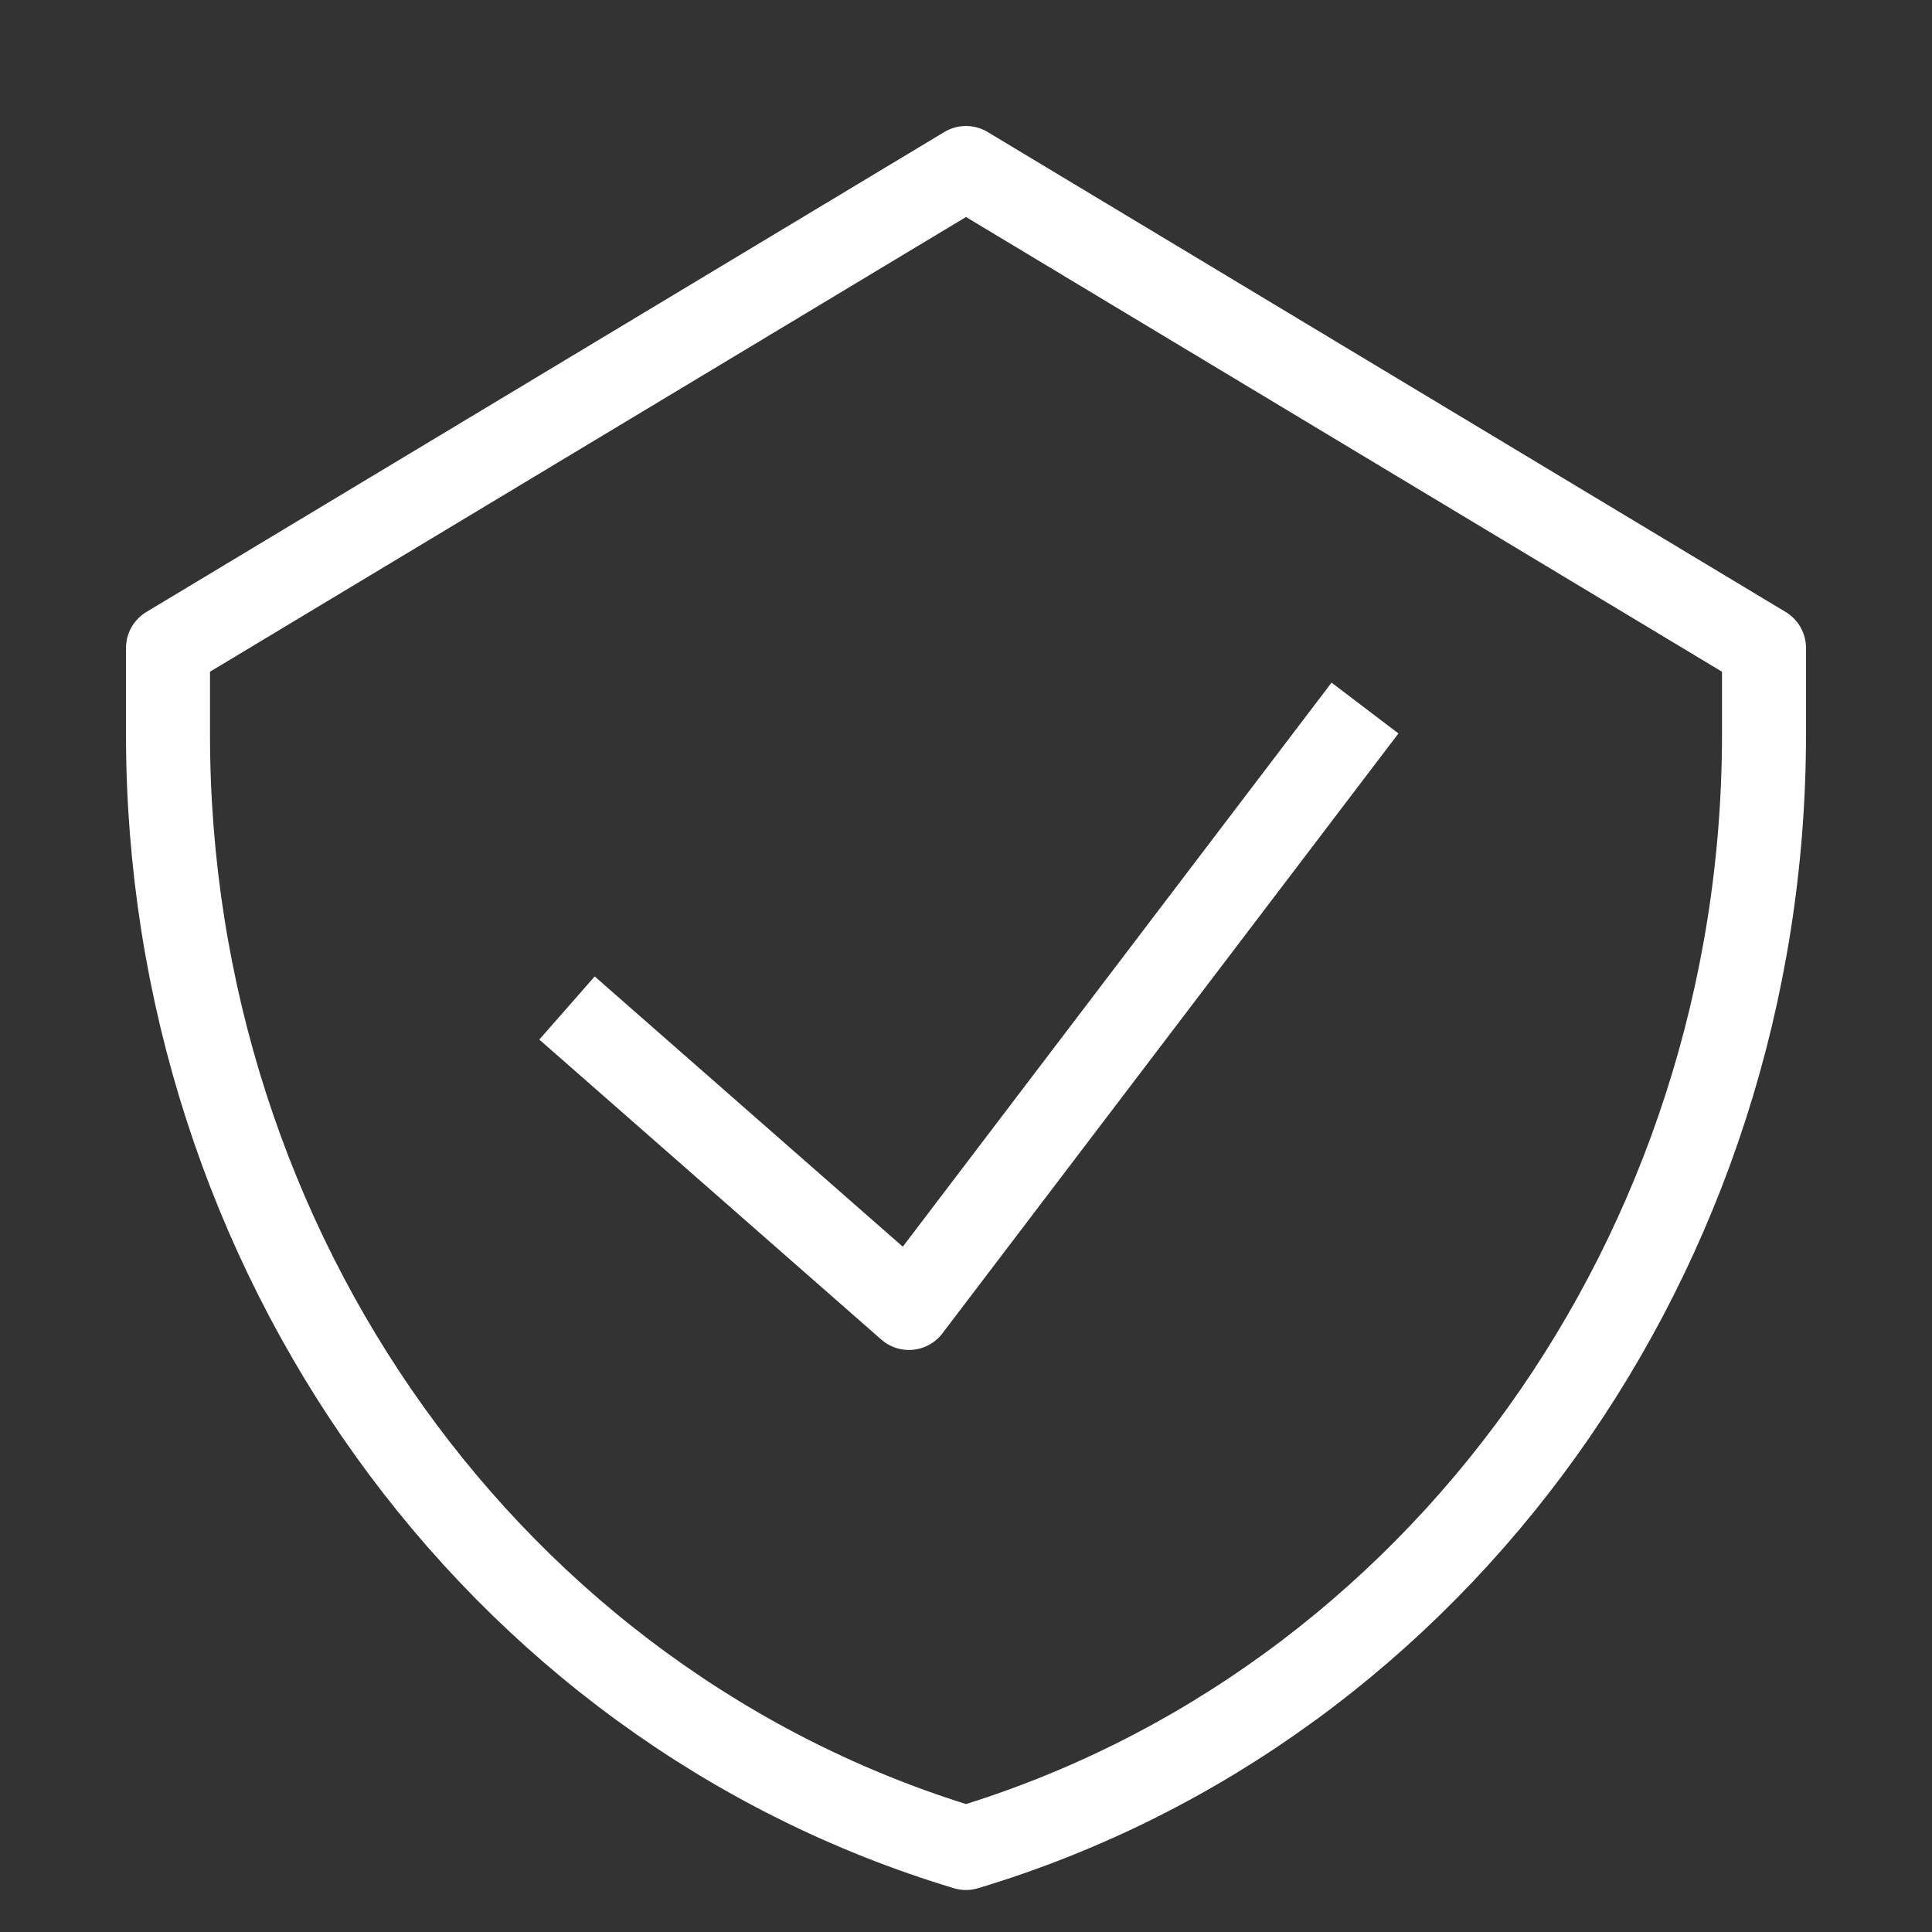<svg width="23" height="23" viewBox="0 0 23 23" fill="none" xmlns="http://www.w3.org/2000/svg">
<rect x="0" y="0" width="23" height="23" fill="#333333" stroke="none"/>
<path d="M6.75 12L10.821 15.571L16.25 8.429M11.5 2L2 7.714V8.743C2 14.899 5.877 20.309 11.5 22C17.123 20.309 21 14.899 21 8.743V7.714L11.5 2Z" stroke="white" stroke-linejoin="round"/>
</svg>
